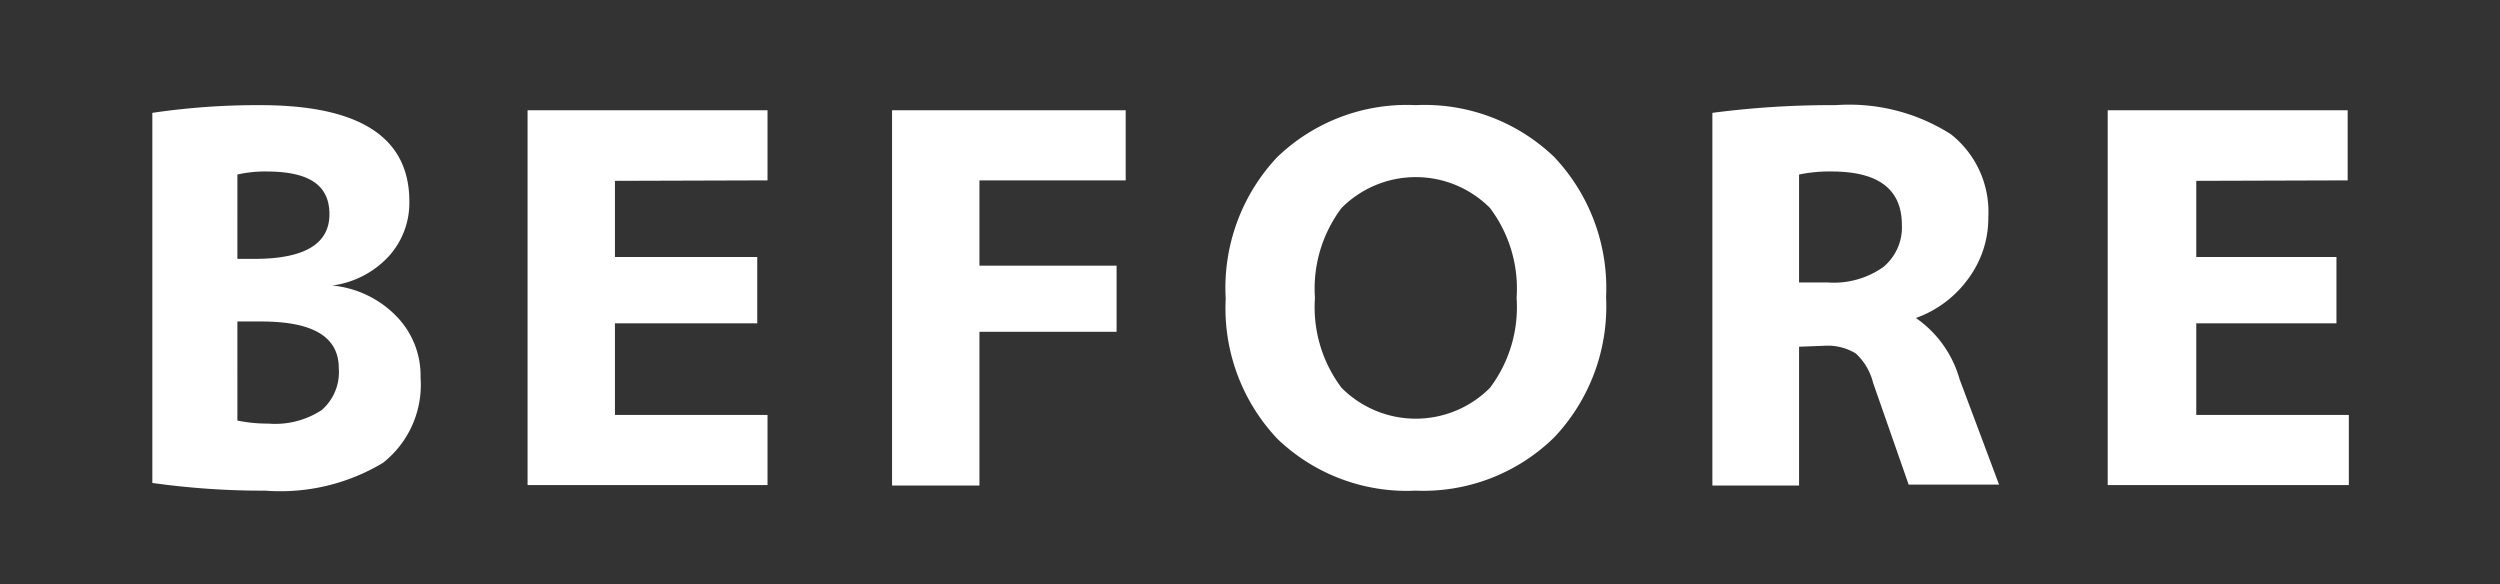 <svg xmlns="http://www.w3.org/2000/svg" viewBox="0 0 107 25"><rect x="0" y="0" width="107" height="25" fill="#333333" stroke="none"/><defs><style>.cls-1{fill:#fff;}.cls-2{fill:none;}</style></defs><g id="レイヤー_2" data-name="レイヤー 2"><g id="レイヤー_3" data-name="レイヤー 3"><path class="cls-1" d="M18,16.16a4.25,4.25,0,0,1-1.61,3.65A8.52,8.52,0,0,1,11.36,21a33.87,33.87,0,0,1-4.84-.33V4.83a30.81,30.81,0,0,1,4.62-.33q6.38,0,6.38,4.12a3.4,3.4,0,0,1-.9,2.37,4,4,0,0,1-2.4,1.23v0A4.41,4.41,0,0,1,17,13.57,3.63,3.63,0,0,1,18,16.16Zm-7.84-5.08h.73c2.14,0,3.21-.64,3.21-1.91s-.9-1.83-2.7-1.83a5.25,5.25,0,0,0-1.24.13Zm0,2.68V18a6.42,6.42,0,0,0,1.32.13,3.64,3.64,0,0,0,2.29-.58,2.15,2.15,0,0,0,.73-1.79c0-1.35-1.11-2-3.32-2Z"/><path class="cls-1" d="M26.32,7.74V11h6.09v2.84H26.32v3.92h6.53v3H22.58V4.72H32.85v3Z"/><path class="cls-1" d="M38.18,4.72h10v3H41.92v3.65h5.87V14.2H41.92v6.58H38.18Z"/><path class="cls-1" d="M54.67,6.72A8,8,0,0,1,60.6,4.5a8,8,0,0,1,5.92,2.22,8.16,8.16,0,0,1,2.22,6,8.15,8.15,0,0,1-2.22,6A8,8,0,0,1,60.6,21a8,8,0,0,1-5.93-2.22,8.14,8.14,0,0,1-2.21-6A8.16,8.16,0,0,1,54.67,6.72Zm2.75,9.88a4.48,4.48,0,0,0,6.35,0,5.73,5.73,0,0,0,1.14-3.85A5.73,5.73,0,0,0,63.77,8.9a4.48,4.48,0,0,0-6.35,0,5.73,5.73,0,0,0-1.14,3.85A5.73,5.73,0,0,0,57.42,16.6Z"/><path class="cls-1" d="M77,14.84v5.94H73.29V4.83a39.13,39.13,0,0,1,5.28-.33,8.1,8.1,0,0,1,4.92,1.24A4.22,4.22,0,0,1,85.1,9.28a4.35,4.35,0,0,1-.86,2.65A4.71,4.71,0,0,1,82,13.61v0a4.75,4.75,0,0,1,1.87,2.62l1.69,4.51H81.69l-1.52-4.35a2.54,2.54,0,0,0-.74-1.26,2.3,2.3,0,0,0-1.37-.33Zm0-2.75h1.23a3.67,3.67,0,0,0,2.36-.65,2.19,2.19,0,0,0,.81-1.81c0-1.53-1-2.29-3-2.29A6.38,6.38,0,0,0,77,7.47Z"/><path class="cls-1" d="M94,7.74V11H100v2.84H94v3.92h6.53v3H90.21V4.72h10.27v3Z"/><rect class="cls-2" width="107" height="25"/></g></g></svg>